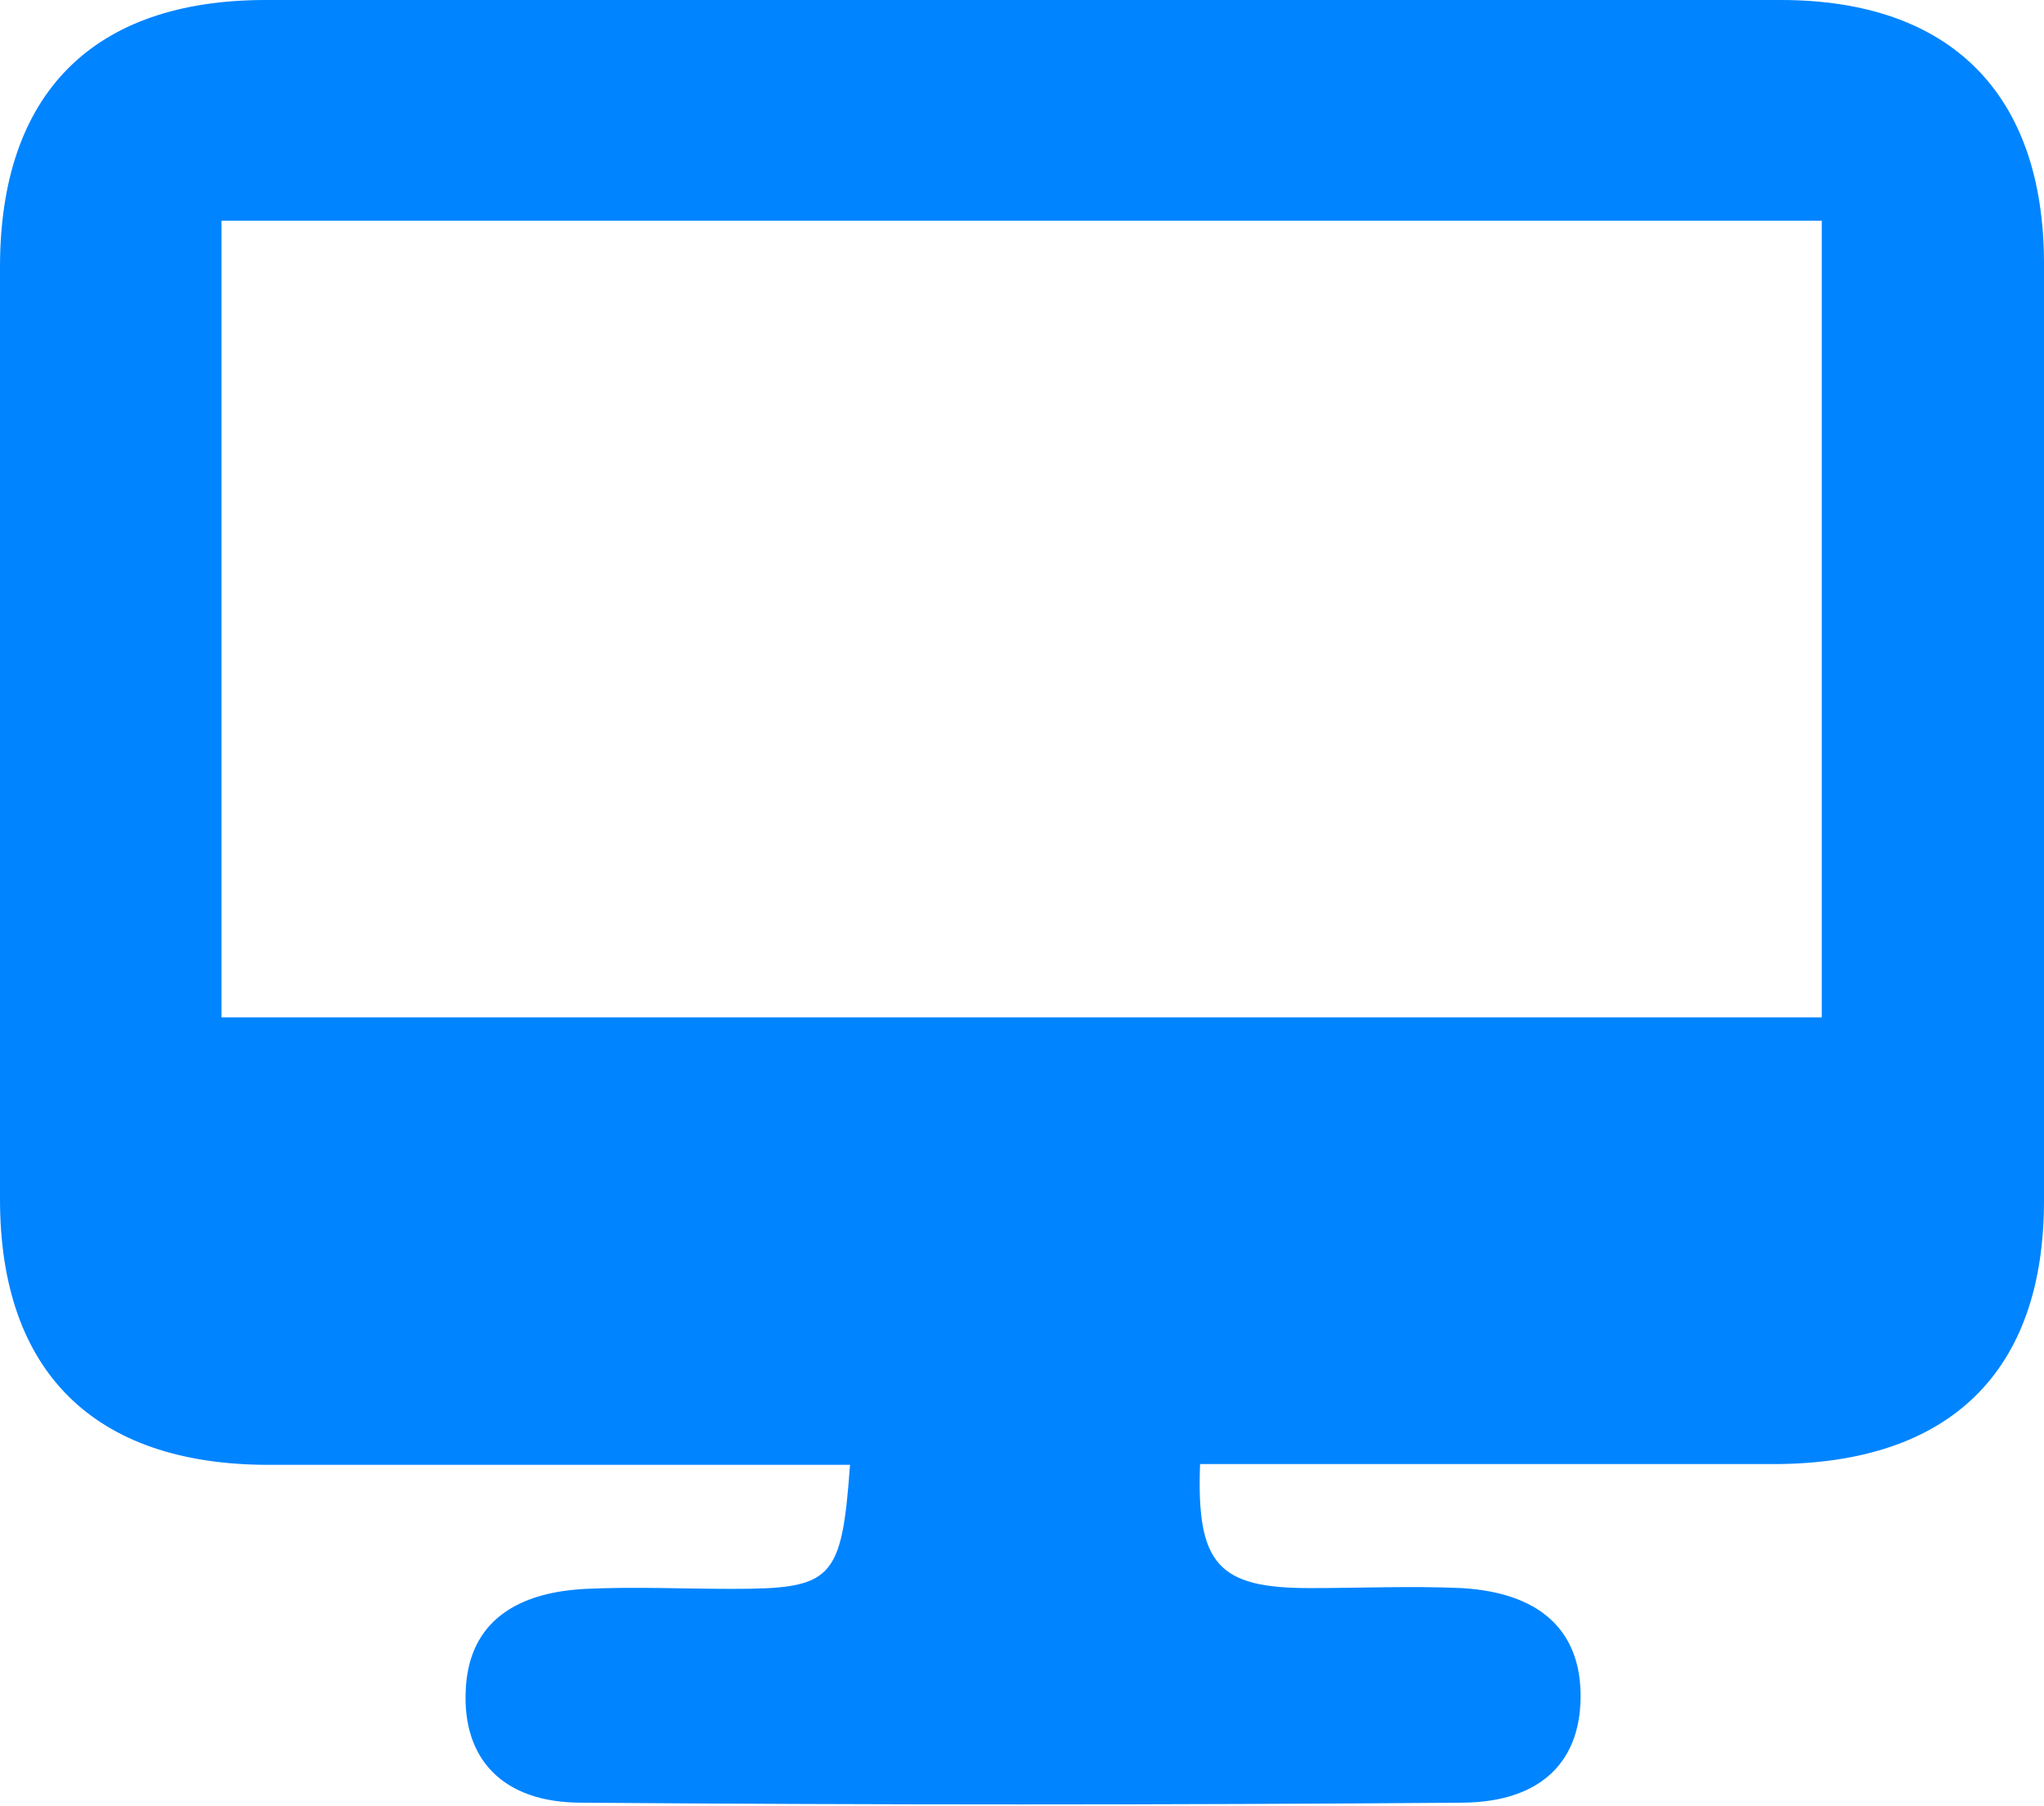 <svg xmlns="http://www.w3.org/2000/svg" version="1.1" viewBox="0 0 268.6 237.3">
  <defs>
    <style>
      .cls-1 {
        fill: #0084ff;
      }
    </style>
  </defs>
  <!-- Generator: Adobe Illustrator 28.6.0, SVG Export Plug-In . SVG Version: 1.2.0 Build 709)  -->
  <g>
    <g id="Capa_1">
      <path class="cls-1" d="M111.5,192.5c-3,0-6,0-9,0-22.5,0-45,0-67.5,0C12.4,192.4,0,180.3,0,157.6,0,116.8,0,75.9,0,35.1,0,12.3,12.2,0,34.9,0c66.4,0,132.7,0,199.1,0,22.3,0,34.5,12.3,34.6,34.4,0,41.1.1,82.3,0,123.4,0,22.5-12.4,34.5-35.3,34.6-22.2,0-44.4,0-66.6,0-3,0-6,0-9,0-.5,13.2,2.4,16.3,14.4,16.3,6.7,0,13.3-.3,20,0,10.1.6,15.4,5.4,15.6,13.7.2,8.8-4.9,14.4-15.5,14.5-38.6.3-77.2.3-115.8,0-10.5,0-15.6-5.9-15.2-14.7.3-8.2,5.6-12.9,15.8-13.4,6.4-.3,12.8,0,19.2,0,13.2,0,14.4-1.1,15.5-16.3ZM239.5,29H29.1v104.7h210.3V29Z"/>
    </g>
  </g>
</svg>
